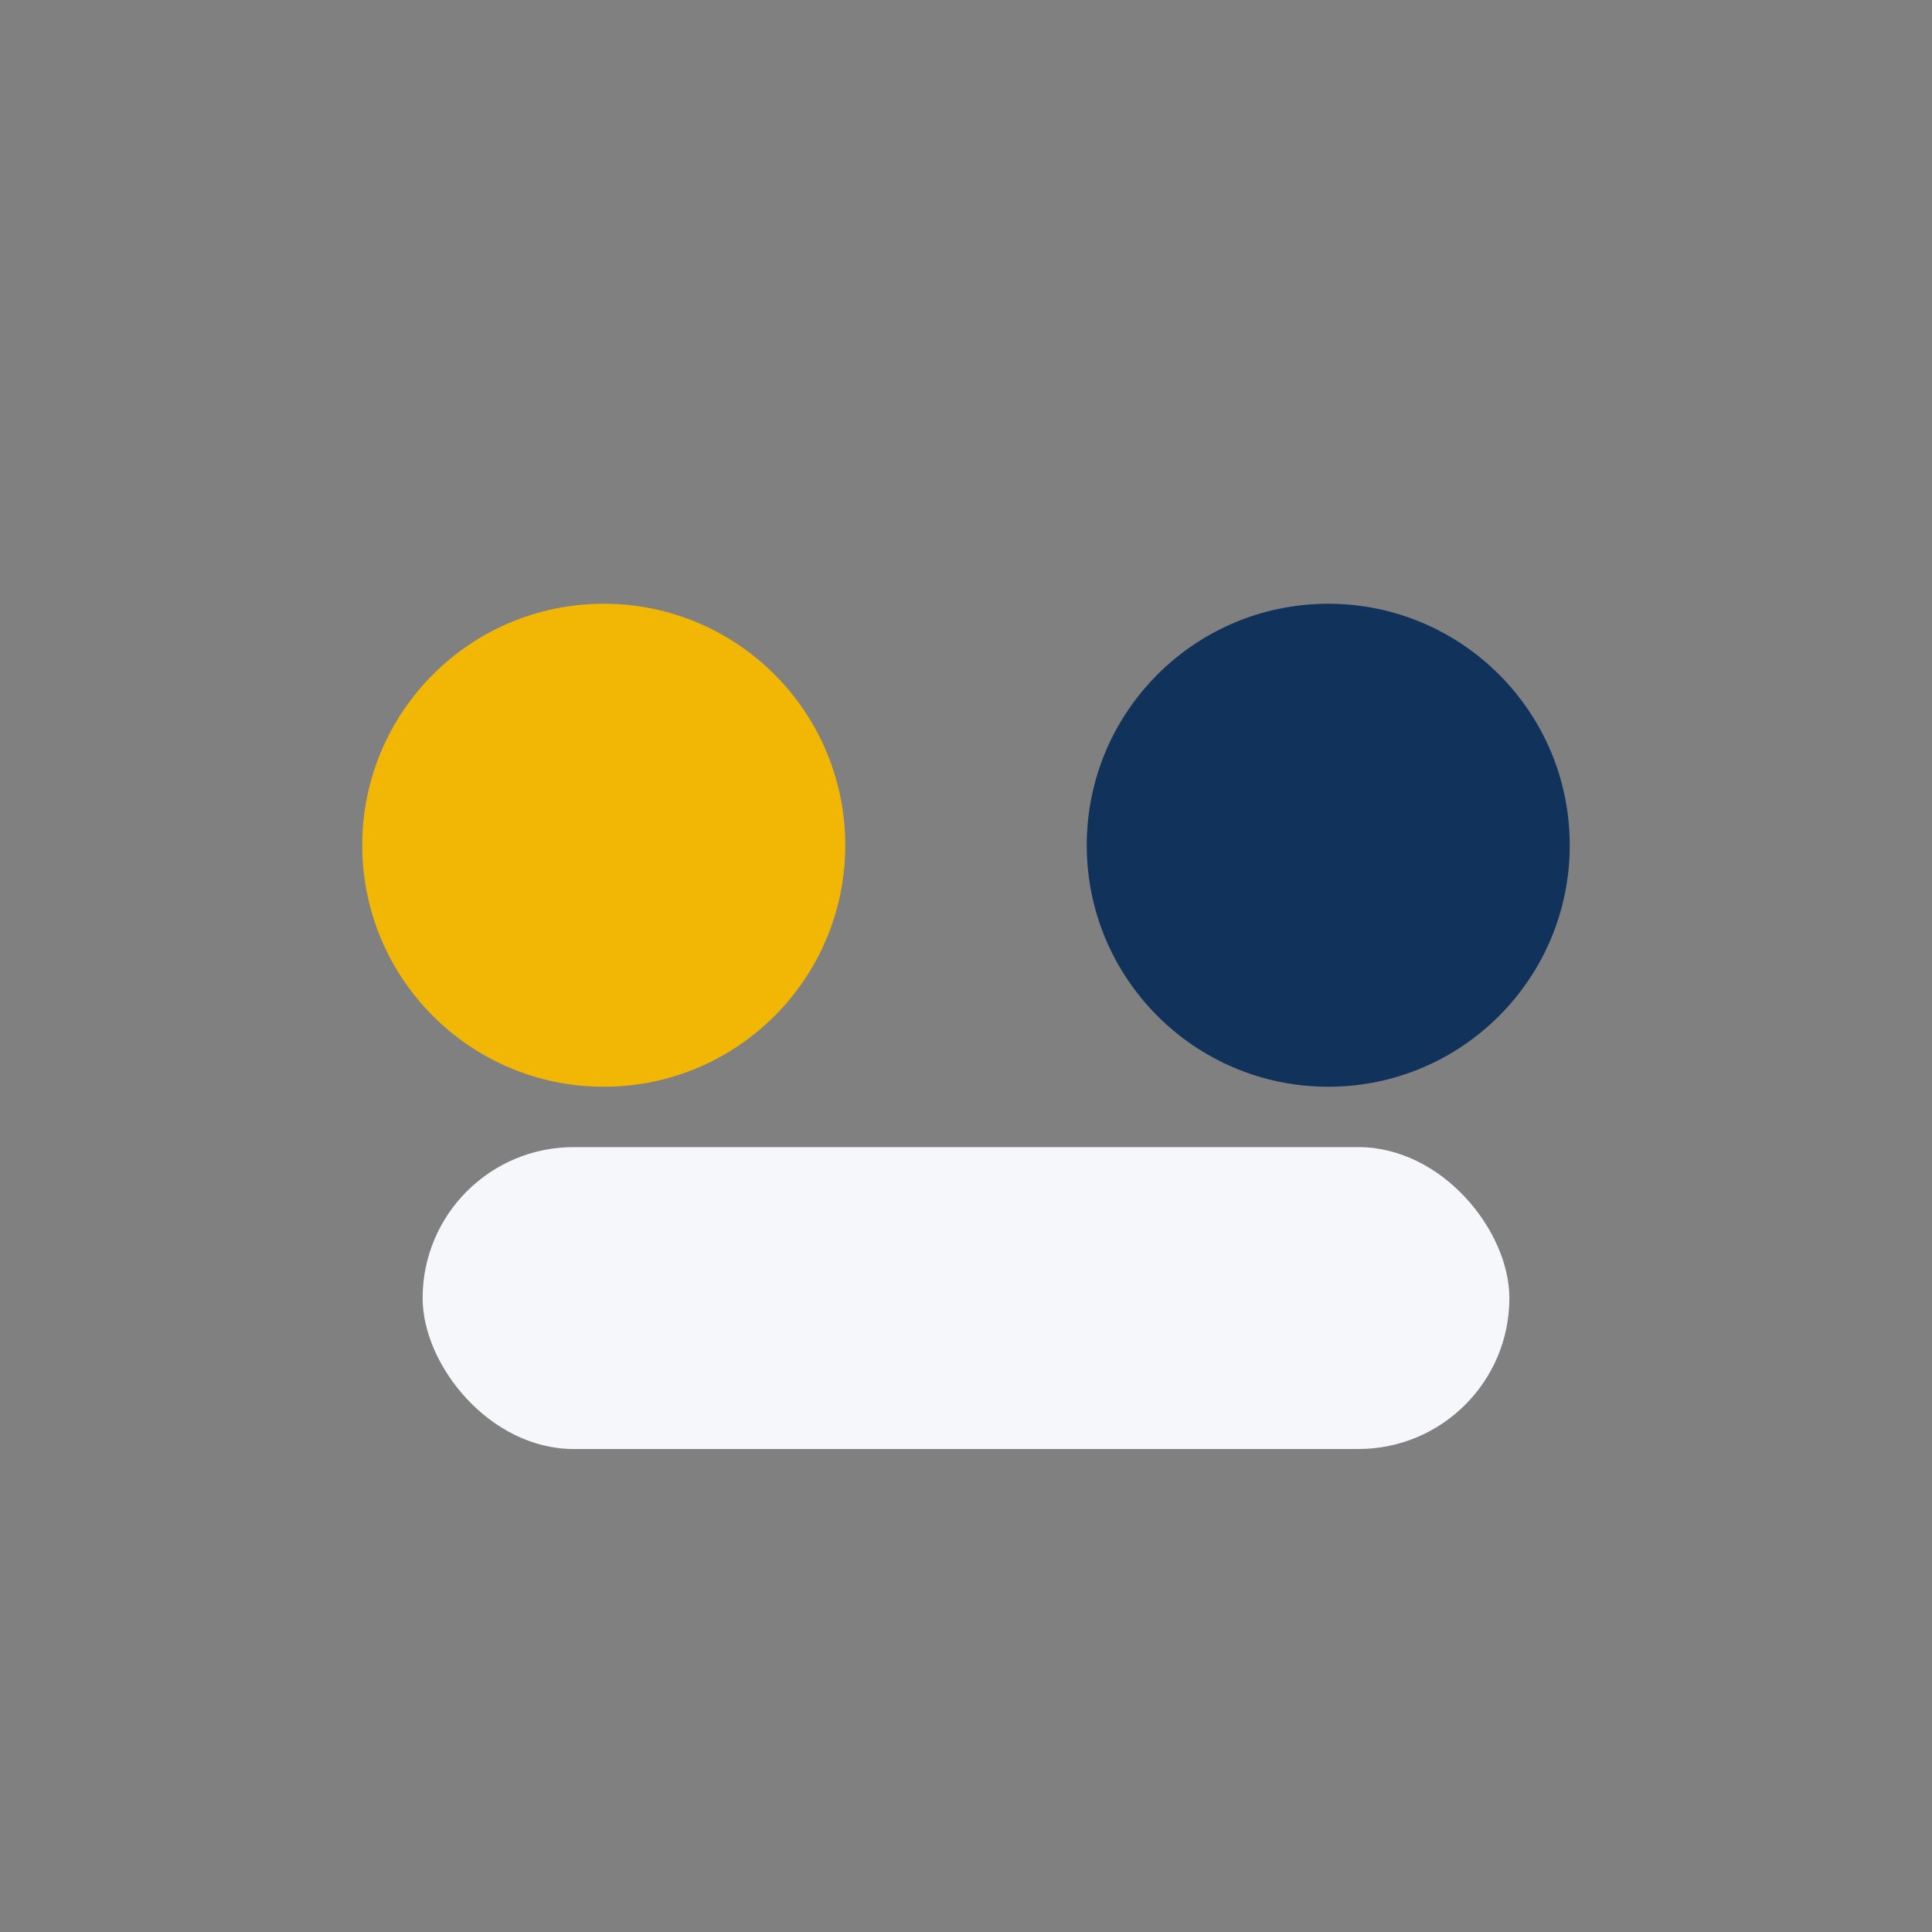 <?xml version="1.0" encoding="UTF-8"?>
<svg xmlns="http://www.w3.org/2000/svg" width="32" height="32" viewBox="0 0 32 32"><rect x="0" y="0" width="32" height="32" fill="#808080" stroke="none"/><circle cx="10" cy="14" r="4" fill="#F2B705"/><circle cx="22" cy="14" r="4" fill="#11335B"/><rect x="7" y="19" width="18" height="5" rx="2.5" fill="#F5F7FA"/></svg>